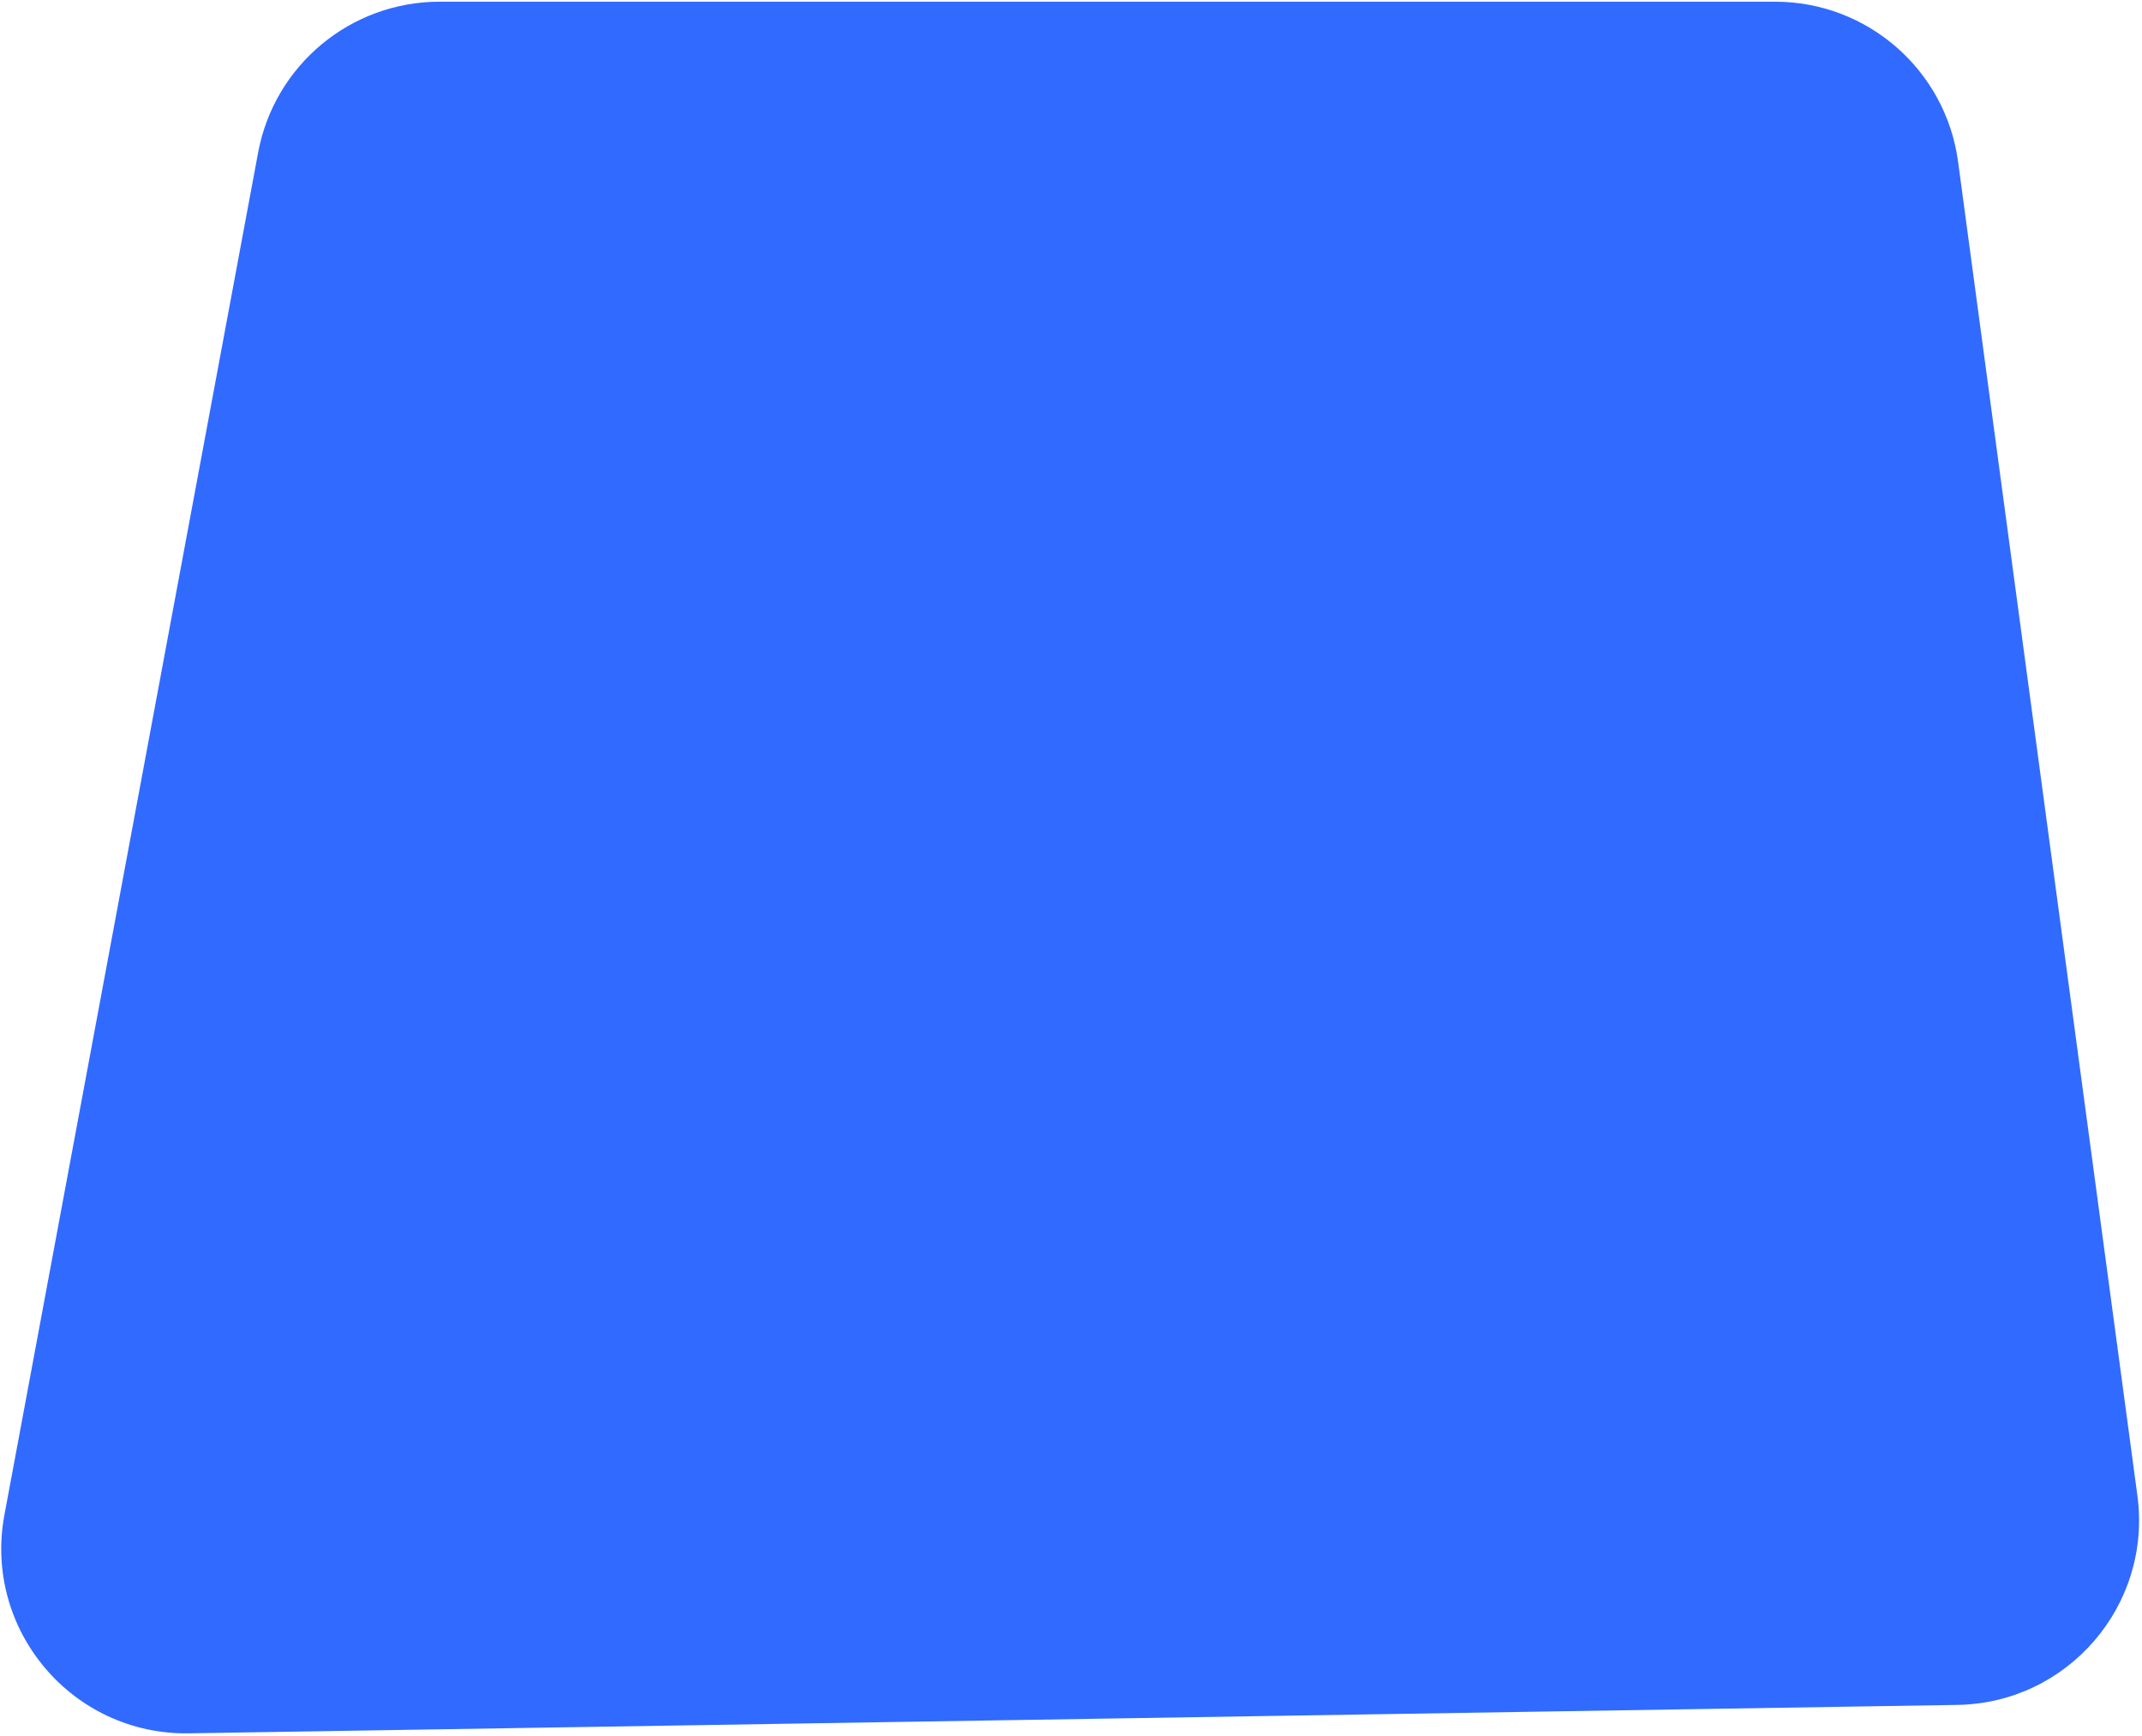 <svg width="464" height="376" viewBox="0 0 464 376" fill="none" xmlns="http://www.w3.org/2000/svg">
<path d="M55.914 33.042C59.442 14.101 75.971 0.366 95.238 0.366H384.518C404.549 0.366 421.492 15.183 424.161 35.036L463.004 323.965C466.195 347.702 447.951 368.904 424.003 369.289L40.926 375.447C15.641 375.854 -3.671 352.989 0.959 328.129L55.914 33.042Z" fill="#316AFF"/>
</svg>
